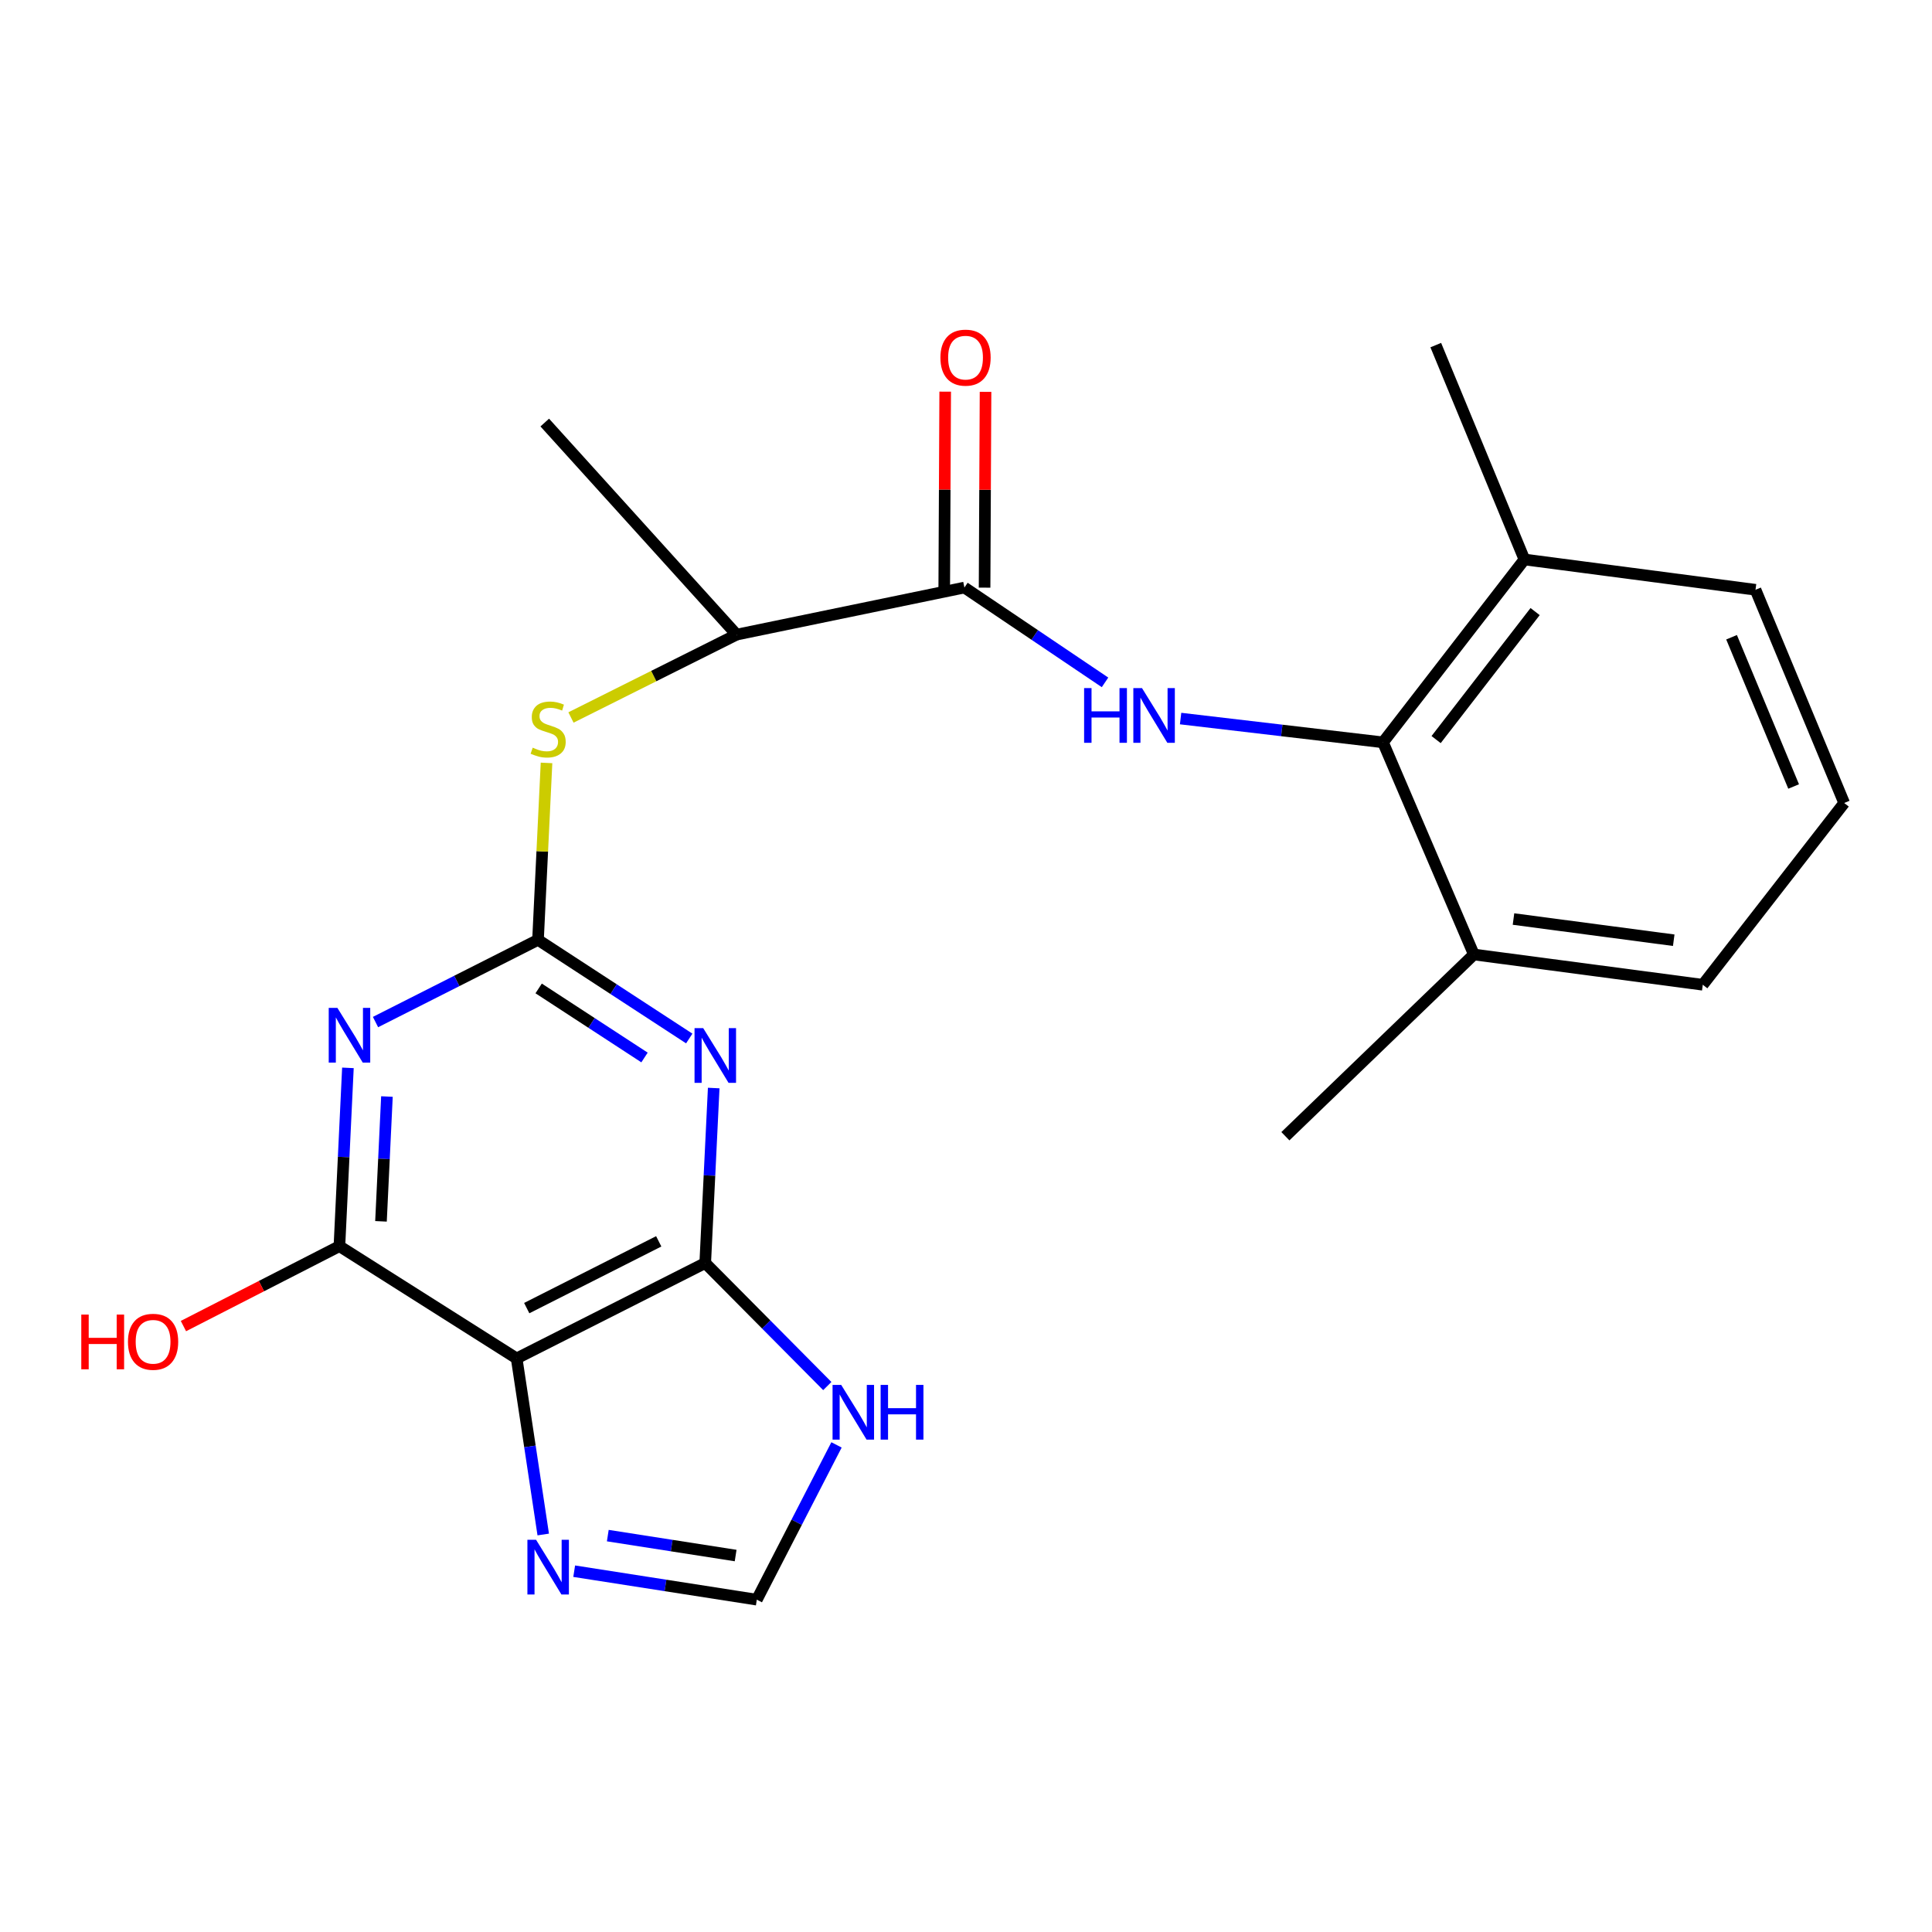<?xml version='1.0' encoding='iso-8859-1'?>
<svg version='1.1' baseProfile='full'
              xmlns='http://www.w3.org/2000/svg'
                      xmlns:rdkit='http://www.rdkit.org/xml'
                      xmlns:xlink='http://www.w3.org/1999/xlink'
                  xml:space='preserve'
width='1000px' height='1000px' viewBox='0 0 1000 1000'>
<!-- END OF HEADER -->
<rect style='opacity:1.0;fill:#FFFFFF;stroke:none' width='1000' height='1000' x='0' y='0'> </rect>
<path class='bond-0' d='M 278.472,486.466 L 317.612,511.995' style='fill:none;fill-rule:evenodd;stroke:#000000;stroke-width:6px;stroke-linecap:butt;stroke-linejoin:miter;stroke-opacity:1' />
<path class='bond-0' d='M 317.612,511.995 L 356.753,537.525' style='fill:none;fill-rule:evenodd;stroke:#0000FF;stroke-width:6px;stroke-linecap:butt;stroke-linejoin:miter;stroke-opacity:1' />
<path class='bond-0' d='M 278.808,511.612 L 306.206,529.483' style='fill:none;fill-rule:evenodd;stroke:#000000;stroke-width:6px;stroke-linecap:butt;stroke-linejoin:miter;stroke-opacity:1' />
<path class='bond-0' d='M 306.206,529.483 L 333.604,547.353' style='fill:none;fill-rule:evenodd;stroke:#0000FF;stroke-width:6px;stroke-linecap:butt;stroke-linejoin:miter;stroke-opacity:1' />
<path class='bond-1' d='M 278.472,486.466 L 236.417,507.74' style='fill:none;fill-rule:evenodd;stroke:#000000;stroke-width:6px;stroke-linecap:butt;stroke-linejoin:miter;stroke-opacity:1' />
<path class='bond-1' d='M 236.417,507.74 L 194.363,529.015' style='fill:none;fill-rule:evenodd;stroke:#0000FF;stroke-width:6px;stroke-linecap:butt;stroke-linejoin:miter;stroke-opacity:1' />
<path class='bond-10' d='M 278.472,486.466 L 280.675,440.675' style='fill:none;fill-rule:evenodd;stroke:#000000;stroke-width:6px;stroke-linecap:butt;stroke-linejoin:miter;stroke-opacity:1' />
<path class='bond-10' d='M 280.675,440.675 L 282.878,394.885' style='fill:none;fill-rule:evenodd;stroke:#CCCC00;stroke-width:6px;stroke-linecap:butt;stroke-linejoin:miter;stroke-opacity:1' />
<path class='bond-2' d='M 369.415,563.165 L 367.219,608.45' style='fill:none;fill-rule:evenodd;stroke:#0000FF;stroke-width:6px;stroke-linecap:butt;stroke-linejoin:miter;stroke-opacity:1' />
<path class='bond-2' d='M 367.219,608.45 L 365.024,653.736' style='fill:none;fill-rule:evenodd;stroke:#000000;stroke-width:6px;stroke-linecap:butt;stroke-linejoin:miter;stroke-opacity:1' />
<path class='bond-4' d='M 180.083,552.724 L 177.882,598.868' style='fill:none;fill-rule:evenodd;stroke:#0000FF;stroke-width:6px;stroke-linecap:butt;stroke-linejoin:miter;stroke-opacity:1' />
<path class='bond-4' d='M 177.882,598.868 L 175.681,645.013' style='fill:none;fill-rule:evenodd;stroke:#000000;stroke-width:6px;stroke-linecap:butt;stroke-linejoin:miter;stroke-opacity:1' />
<path class='bond-4' d='M 200.277,567.562 L 198.736,599.863' style='fill:none;fill-rule:evenodd;stroke:#0000FF;stroke-width:6px;stroke-linecap:butt;stroke-linejoin:miter;stroke-opacity:1' />
<path class='bond-4' d='M 198.736,599.863 L 197.196,632.164' style='fill:none;fill-rule:evenodd;stroke:#000000;stroke-width:6px;stroke-linecap:butt;stroke-linejoin:miter;stroke-opacity:1' />
<path class='bond-8' d='M 365.024,653.736 L 396.617,685.577' style='fill:none;fill-rule:evenodd;stroke:#000000;stroke-width:6px;stroke-linecap:butt;stroke-linejoin:miter;stroke-opacity:1' />
<path class='bond-8' d='M 396.617,685.577 L 428.21,717.419' style='fill:none;fill-rule:evenodd;stroke:#0000FF;stroke-width:6px;stroke-linecap:butt;stroke-linejoin:miter;stroke-opacity:1' />
<path class='bond-23' d='M 365.024,653.736 L 267.418,703.113' style='fill:none;fill-rule:evenodd;stroke:#000000;stroke-width:6px;stroke-linecap:butt;stroke-linejoin:miter;stroke-opacity:1' />
<path class='bond-23' d='M 340.958,642.512 L 272.634,677.076' style='fill:none;fill-rule:evenodd;stroke:#000000;stroke-width:6px;stroke-linecap:butt;stroke-linejoin:miter;stroke-opacity:1' />
<path class='bond-3' d='M 267.418,703.113 L 175.681,645.013' style='fill:none;fill-rule:evenodd;stroke:#000000;stroke-width:6px;stroke-linecap:butt;stroke-linejoin:miter;stroke-opacity:1' />
<path class='bond-7' d='M 267.418,703.113 L 274.297,748.684' style='fill:none;fill-rule:evenodd;stroke:#000000;stroke-width:6px;stroke-linecap:butt;stroke-linejoin:miter;stroke-opacity:1' />
<path class='bond-7' d='M 274.297,748.684 L 281.176,794.255' style='fill:none;fill-rule:evenodd;stroke:#0000FF;stroke-width:6px;stroke-linecap:butt;stroke-linejoin:miter;stroke-opacity:1' />
<path class='bond-16' d='M 175.681,645.013 L 135.312,665.695' style='fill:none;fill-rule:evenodd;stroke:#000000;stroke-width:6px;stroke-linecap:butt;stroke-linejoin:miter;stroke-opacity:1' />
<path class='bond-16' d='M 135.312,665.695 L 94.944,686.377' style='fill:none;fill-rule:evenodd;stroke:#FF0000;stroke-width:6px;stroke-linecap:butt;stroke-linejoin:miter;stroke-opacity:1' />
<path class='bond-5' d='M 571.962,353.193 L 535.57,328.655' style='fill:none;fill-rule:evenodd;stroke:#0000FF;stroke-width:6px;stroke-linecap:butt;stroke-linejoin:miter;stroke-opacity:1' />
<path class='bond-5' d='M 535.57,328.655 L 499.178,304.117' style='fill:none;fill-rule:evenodd;stroke:#000000;stroke-width:6px;stroke-linecap:butt;stroke-linejoin:miter;stroke-opacity:1' />
<path class='bond-9' d='M 611.075,371.925 L 663.456,378.078' style='fill:none;fill-rule:evenodd;stroke:#0000FF;stroke-width:6px;stroke-linecap:butt;stroke-linejoin:miter;stroke-opacity:1' />
<path class='bond-9' d='M 663.456,378.078 L 715.837,384.232' style='fill:none;fill-rule:evenodd;stroke:#000000;stroke-width:6px;stroke-linecap:butt;stroke-linejoin:miter;stroke-opacity:1' />
<path class='bond-6' d='M 499.178,304.117 L 381.274,328.475' style='fill:none;fill-rule:evenodd;stroke:#000000;stroke-width:6px;stroke-linecap:butt;stroke-linejoin:miter;stroke-opacity:1' />
<path class='bond-13' d='M 509.617,304.168 L 509.864,253.493' style='fill:none;fill-rule:evenodd;stroke:#000000;stroke-width:6px;stroke-linecap:butt;stroke-linejoin:miter;stroke-opacity:1' />
<path class='bond-13' d='M 509.864,253.493 L 510.111,202.818' style='fill:none;fill-rule:evenodd;stroke:#FF0000;stroke-width:6px;stroke-linecap:butt;stroke-linejoin:miter;stroke-opacity:1' />
<path class='bond-13' d='M 488.739,304.066 L 488.986,253.391' style='fill:none;fill-rule:evenodd;stroke:#000000;stroke-width:6px;stroke-linecap:butt;stroke-linejoin:miter;stroke-opacity:1' />
<path class='bond-13' d='M 488.986,253.391 L 489.233,202.716' style='fill:none;fill-rule:evenodd;stroke:#FF0000;stroke-width:6px;stroke-linecap:butt;stroke-linejoin:miter;stroke-opacity:1' />
<path class='bond-24' d='M 297.199,813.247 L 344.462,820.618' style='fill:none;fill-rule:evenodd;stroke:#0000FF;stroke-width:6px;stroke-linecap:butt;stroke-linejoin:miter;stroke-opacity:1' />
<path class='bond-24' d='M 344.462,820.618 L 391.725,827.988' style='fill:none;fill-rule:evenodd;stroke:#000000;stroke-width:6px;stroke-linecap:butt;stroke-linejoin:miter;stroke-opacity:1' />
<path class='bond-24' d='M 314.594,794.829 L 347.679,799.989' style='fill:none;fill-rule:evenodd;stroke:#0000FF;stroke-width:6px;stroke-linecap:butt;stroke-linejoin:miter;stroke-opacity:1' />
<path class='bond-24' d='M 347.679,799.989 L 380.763,805.148' style='fill:none;fill-rule:evenodd;stroke:#000000;stroke-width:6px;stroke-linecap:butt;stroke-linejoin:miter;stroke-opacity:1' />
<path class='bond-11' d='M 432.975,747.873 L 412.35,787.93' style='fill:none;fill-rule:evenodd;stroke:#0000FF;stroke-width:6px;stroke-linecap:butt;stroke-linejoin:miter;stroke-opacity:1' />
<path class='bond-11' d='M 412.35,787.93 L 391.725,827.988' style='fill:none;fill-rule:evenodd;stroke:#000000;stroke-width:6px;stroke-linecap:butt;stroke-linejoin:miter;stroke-opacity:1' />
<path class='bond-14' d='M 715.837,384.232 L 789.039,289.583' style='fill:none;fill-rule:evenodd;stroke:#000000;stroke-width:6px;stroke-linecap:butt;stroke-linejoin:miter;stroke-opacity:1' />
<path class='bond-14' d='M 743.332,382.807 L 794.574,316.554' style='fill:none;fill-rule:evenodd;stroke:#000000;stroke-width:6px;stroke-linecap:butt;stroke-linejoin:miter;stroke-opacity:1' />
<path class='bond-15' d='M 715.837,384.232 L 762.871,494.04' style='fill:none;fill-rule:evenodd;stroke:#000000;stroke-width:6px;stroke-linecap:butt;stroke-linejoin:miter;stroke-opacity:1' />
<path class='bond-12' d='M 295.533,371.366 L 338.403,349.92' style='fill:none;fill-rule:evenodd;stroke:#CCCC00;stroke-width:6px;stroke-linecap:butt;stroke-linejoin:miter;stroke-opacity:1' />
<path class='bond-12' d='M 338.403,349.92 L 381.274,328.475' style='fill:none;fill-rule:evenodd;stroke:#000000;stroke-width:6px;stroke-linecap:butt;stroke-linejoin:miter;stroke-opacity:1' />
<path class='bond-20' d='M 381.274,328.475 L 281.963,218.713' style='fill:none;fill-rule:evenodd;stroke:#000000;stroke-width:6px;stroke-linecap:butt;stroke-linejoin:miter;stroke-opacity:1' />
<path class='bond-19' d='M 789.039,289.583 L 908.648,305.265' style='fill:none;fill-rule:evenodd;stroke:#000000;stroke-width:6px;stroke-linecap:butt;stroke-linejoin:miter;stroke-opacity:1' />
<path class='bond-22' d='M 789.039,289.583 L 743.153,178.627' style='fill:none;fill-rule:evenodd;stroke:#000000;stroke-width:6px;stroke-linecap:butt;stroke-linejoin:miter;stroke-opacity:1' />
<path class='bond-18' d='M 762.871,494.04 L 881.355,509.71' style='fill:none;fill-rule:evenodd;stroke:#000000;stroke-width:6px;stroke-linecap:butt;stroke-linejoin:miter;stroke-opacity:1' />
<path class='bond-18' d='M 783.381,475.692 L 866.32,486.662' style='fill:none;fill-rule:evenodd;stroke:#000000;stroke-width:6px;stroke-linecap:butt;stroke-linejoin:miter;stroke-opacity:1' />
<path class='bond-21' d='M 762.871,494.04 L 665.312,588.108' style='fill:none;fill-rule:evenodd;stroke:#000000;stroke-width:6px;stroke-linecap:butt;stroke-linejoin:miter;stroke-opacity:1' />
<path class='bond-17' d='M 954.545,415.63 L 881.355,509.71' style='fill:none;fill-rule:evenodd;stroke:#000000;stroke-width:6px;stroke-linecap:butt;stroke-linejoin:miter;stroke-opacity:1' />
<path class='bond-25' d='M 954.545,415.63 L 908.648,305.265' style='fill:none;fill-rule:evenodd;stroke:#000000;stroke-width:6px;stroke-linecap:butt;stroke-linejoin:miter;stroke-opacity:1' />
<path class='bond-25' d='M 928.383,407.092 L 896.255,329.837' style='fill:none;fill-rule:evenodd;stroke:#000000;stroke-width:6px;stroke-linecap:butt;stroke-linejoin:miter;stroke-opacity:1' />
<path  class='atom-1' d='M 363.972 532.157
L 373.252 547.157
Q 374.172 548.637, 375.652 551.317
Q 377.132 553.997, 377.212 554.157
L 377.212 532.157
L 380.972 532.157
L 380.972 560.477
L 377.092 560.477
L 367.132 544.077
Q 365.972 542.157, 364.732 539.957
Q 363.532 537.757, 363.172 537.077
L 363.172 560.477
L 359.492 560.477
L 359.492 532.157
L 363.972 532.157
' fill='#0000FF'/>
<path  class='atom-2' d='M 174.629 521.671
L 183.909 536.671
Q 184.829 538.151, 186.309 540.831
Q 187.789 543.511, 187.869 543.671
L 187.869 521.671
L 191.629 521.671
L 191.629 549.991
L 187.749 549.991
L 177.789 533.591
Q 176.629 531.671, 175.389 529.471
Q 174.189 527.271, 173.829 526.591
L 173.829 549.991
L 170.149 549.991
L 170.149 521.671
L 174.629 521.671
' fill='#0000FF'/>
<path  class='atom-6' d='M 561.133 356.153
L 564.973 356.153
L 564.973 368.193
L 579.453 368.193
L 579.453 356.153
L 583.293 356.153
L 583.293 384.473
L 579.453 384.473
L 579.453 371.393
L 564.973 371.393
L 564.973 384.473
L 561.133 384.473
L 561.133 356.153
' fill='#0000FF'/>
<path  class='atom-6' d='M 591.093 356.153
L 600.373 371.153
Q 601.293 372.633, 602.773 375.313
Q 604.253 377.993, 604.333 378.153
L 604.333 356.153
L 608.093 356.153
L 608.093 384.473
L 604.213 384.473
L 594.253 368.073
Q 593.093 366.153, 591.853 363.953
Q 590.653 361.753, 590.293 361.073
L 590.293 384.473
L 586.613 384.473
L 586.613 356.153
L 591.093 356.153
' fill='#0000FF'/>
<path  class='atom-8' d='M 277.466 796.986
L 286.746 811.986
Q 287.666 813.466, 289.146 816.146
Q 290.626 818.826, 290.706 818.986
L 290.706 796.986
L 294.466 796.986
L 294.466 825.306
L 290.586 825.306
L 280.626 808.906
Q 279.466 806.986, 278.226 804.786
Q 277.026 802.586, 276.666 801.906
L 276.666 825.306
L 272.986 825.306
L 272.986 796.986
L 277.466 796.986
' fill='#0000FF'/>
<path  class='atom-9' d='M 435.41 716.825
L 444.69 731.825
Q 445.61 733.305, 447.09 735.985
Q 448.57 738.665, 448.65 738.825
L 448.65 716.825
L 452.41 716.825
L 452.41 745.145
L 448.53 745.145
L 438.57 728.745
Q 437.41 726.825, 436.17 724.625
Q 434.97 722.425, 434.61 721.745
L 434.61 745.145
L 430.93 745.145
L 430.93 716.825
L 435.41 716.825
' fill='#0000FF'/>
<path  class='atom-9' d='M 455.81 716.825
L 459.65 716.825
L 459.65 728.865
L 474.13 728.865
L 474.13 716.825
L 477.97 716.825
L 477.97 745.145
L 474.13 745.145
L 474.13 732.065
L 459.65 732.065
L 459.65 745.145
L 455.81 745.145
L 455.81 716.825
' fill='#0000FF'/>
<path  class='atom-11' d='M 275.726 386.992
Q 276.046 387.112, 277.366 387.672
Q 278.686 388.232, 280.126 388.592
Q 281.606 388.912, 283.046 388.912
Q 285.726 388.912, 287.286 387.632
Q 288.846 386.312, 288.846 384.032
Q 288.846 382.472, 288.046 381.512
Q 287.286 380.552, 286.086 380.032
Q 284.886 379.512, 282.886 378.912
Q 280.366 378.152, 278.846 377.432
Q 277.366 376.712, 276.286 375.192
Q 275.246 373.672, 275.246 371.112
Q 275.246 367.552, 277.646 365.352
Q 280.086 363.152, 284.886 363.152
Q 288.166 363.152, 291.886 364.712
L 290.966 367.792
Q 287.566 366.392, 285.006 366.392
Q 282.246 366.392, 280.726 367.552
Q 279.206 368.672, 279.246 370.632
Q 279.246 372.152, 280.006 373.072
Q 280.806 373.992, 281.926 374.512
Q 283.086 375.032, 285.006 375.632
Q 287.566 376.432, 289.086 377.232
Q 290.606 378.032, 291.686 379.672
Q 292.806 381.272, 292.806 384.032
Q 292.806 387.952, 290.166 390.072
Q 287.566 392.152, 283.206 392.152
Q 280.686 392.152, 278.766 391.592
Q 276.886 391.072, 274.646 390.152
L 275.726 386.992
' fill='#CCCC00'/>
<path  class='atom-14' d='M 486.758 185.109
Q 486.758 178.309, 490.118 174.509
Q 493.478 170.709, 499.758 170.709
Q 506.038 170.709, 509.398 174.509
Q 512.758 178.309, 512.758 185.109
Q 512.758 191.989, 509.358 195.909
Q 505.958 199.789, 499.758 199.789
Q 493.518 199.789, 490.118 195.909
Q 486.758 192.029, 486.758 185.109
M 499.758 196.589
Q 504.078 196.589, 506.398 193.709
Q 508.758 190.789, 508.758 185.109
Q 508.758 179.549, 506.398 176.749
Q 504.078 173.909, 499.758 173.909
Q 495.438 173.909, 493.078 176.709
Q 490.758 179.509, 490.758 185.109
Q 490.758 190.829, 493.078 193.709
Q 495.438 196.589, 499.758 196.589
' fill='#FF0000'/>
<path  class='atom-17' d='M 42.075 680.425
L 45.915 680.425
L 45.915 692.465
L 60.395 692.465
L 60.395 680.425
L 64.235 680.425
L 64.235 708.745
L 60.395 708.745
L 60.395 695.665
L 45.915 695.665
L 45.915 708.745
L 42.075 708.745
L 42.075 680.425
' fill='#FF0000'/>
<path  class='atom-17' d='M 66.235 694.505
Q 66.235 687.705, 69.595 683.905
Q 72.955 680.105, 79.235 680.105
Q 85.515 680.105, 88.875 683.905
Q 92.235 687.705, 92.235 694.505
Q 92.235 701.385, 88.835 705.305
Q 85.435 709.185, 79.235 709.185
Q 72.995 709.185, 69.595 705.305
Q 66.235 701.425, 66.235 694.505
M 79.235 705.985
Q 83.555 705.985, 85.875 703.105
Q 88.235 700.185, 88.235 694.505
Q 88.235 688.945, 85.875 686.145
Q 83.555 683.305, 79.235 683.305
Q 74.915 683.305, 72.555 686.105
Q 70.235 688.905, 70.235 694.505
Q 70.235 700.225, 72.555 703.105
Q 74.915 705.985, 79.235 705.985
' fill='#FF0000'/>
</svg>
